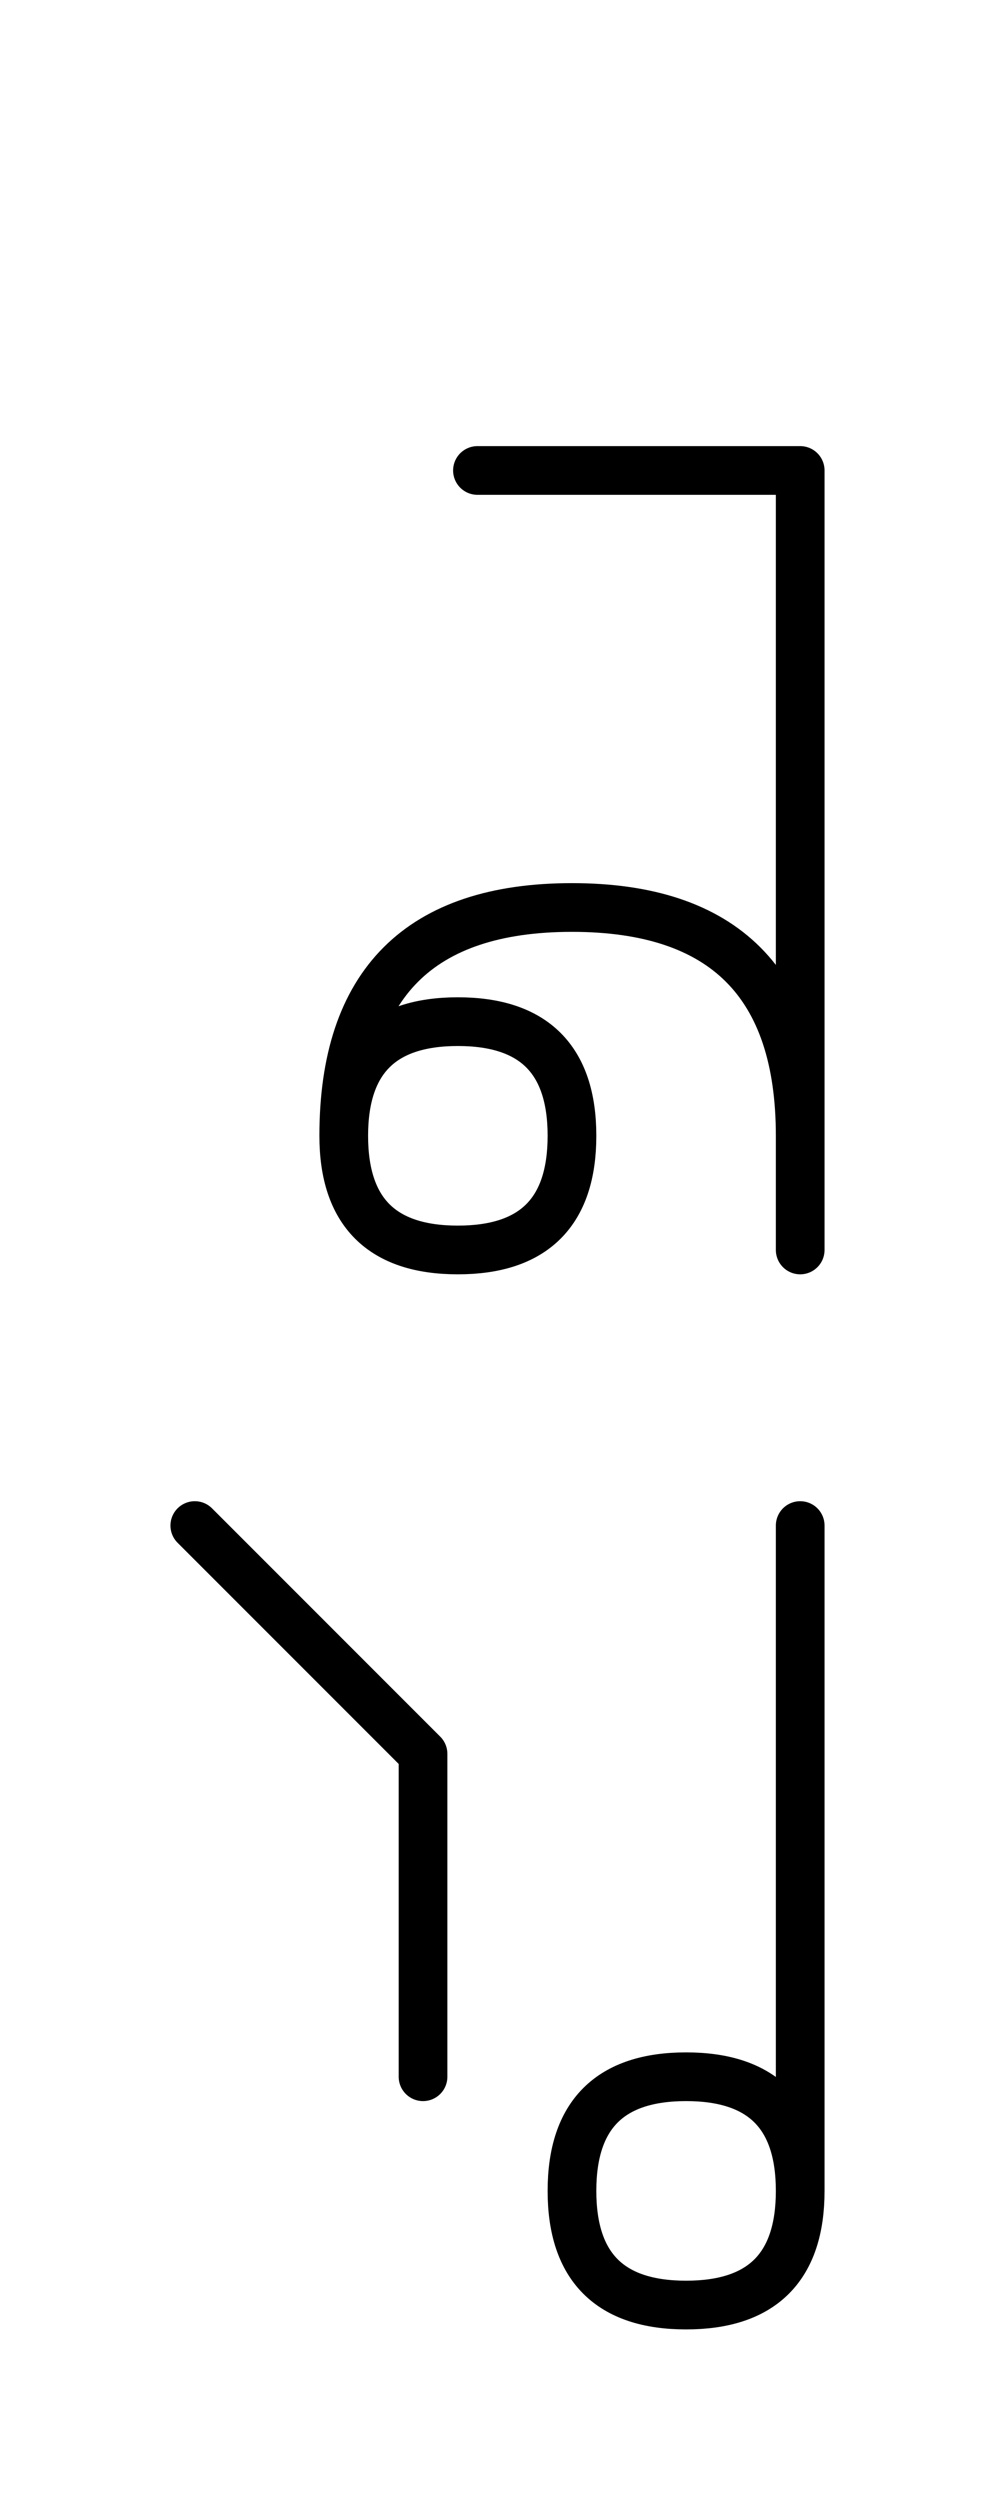 <?xml version="1.0" encoding="UTF-8"?>
<svg xmlns="http://www.w3.org/2000/svg" xmlns:xlink="http://www.w3.org/1999/xlink"
     width="25.539" height="64.142" viewBox="0 0 25.539 64.142">
<defs>
<path d="M20.539,22.071 L20.539,26.213 L20.539,12.071 L12.255,12.071 M20.539,22.071 L20.539,17.929 L20.539,32.071 M20.539,29.142 Q20.539,23.284,14.681,23.284 Q8.823,23.284,8.823,29.142 Q8.823,32.071,11.752,32.071 Q14.681,32.071,14.681,29.142 Q14.681,26.213,11.752,26.213 Q8.823,26.213,8.823,29.142 M20.539,49.142 L20.539,53.284 L20.539,39.142 M20.539,49.142 L20.539,45.0 L20.539,56.213 Q20.539,59.142,17.61,59.142 Q14.681,59.142,14.681,56.213 Q14.681,53.284,17.61,53.284 Q20.539,53.284,20.539,56.213 M10.858,49.142 L10.858,53.284 L10.858,45.0 L5.0,39.142" stroke="black" fill="none" stroke-width="1.25" stroke-linecap="round" stroke-linejoin="round" id="d0" />
</defs>
<use xlink:href="#d0" x="0" y="0" />
</svg>